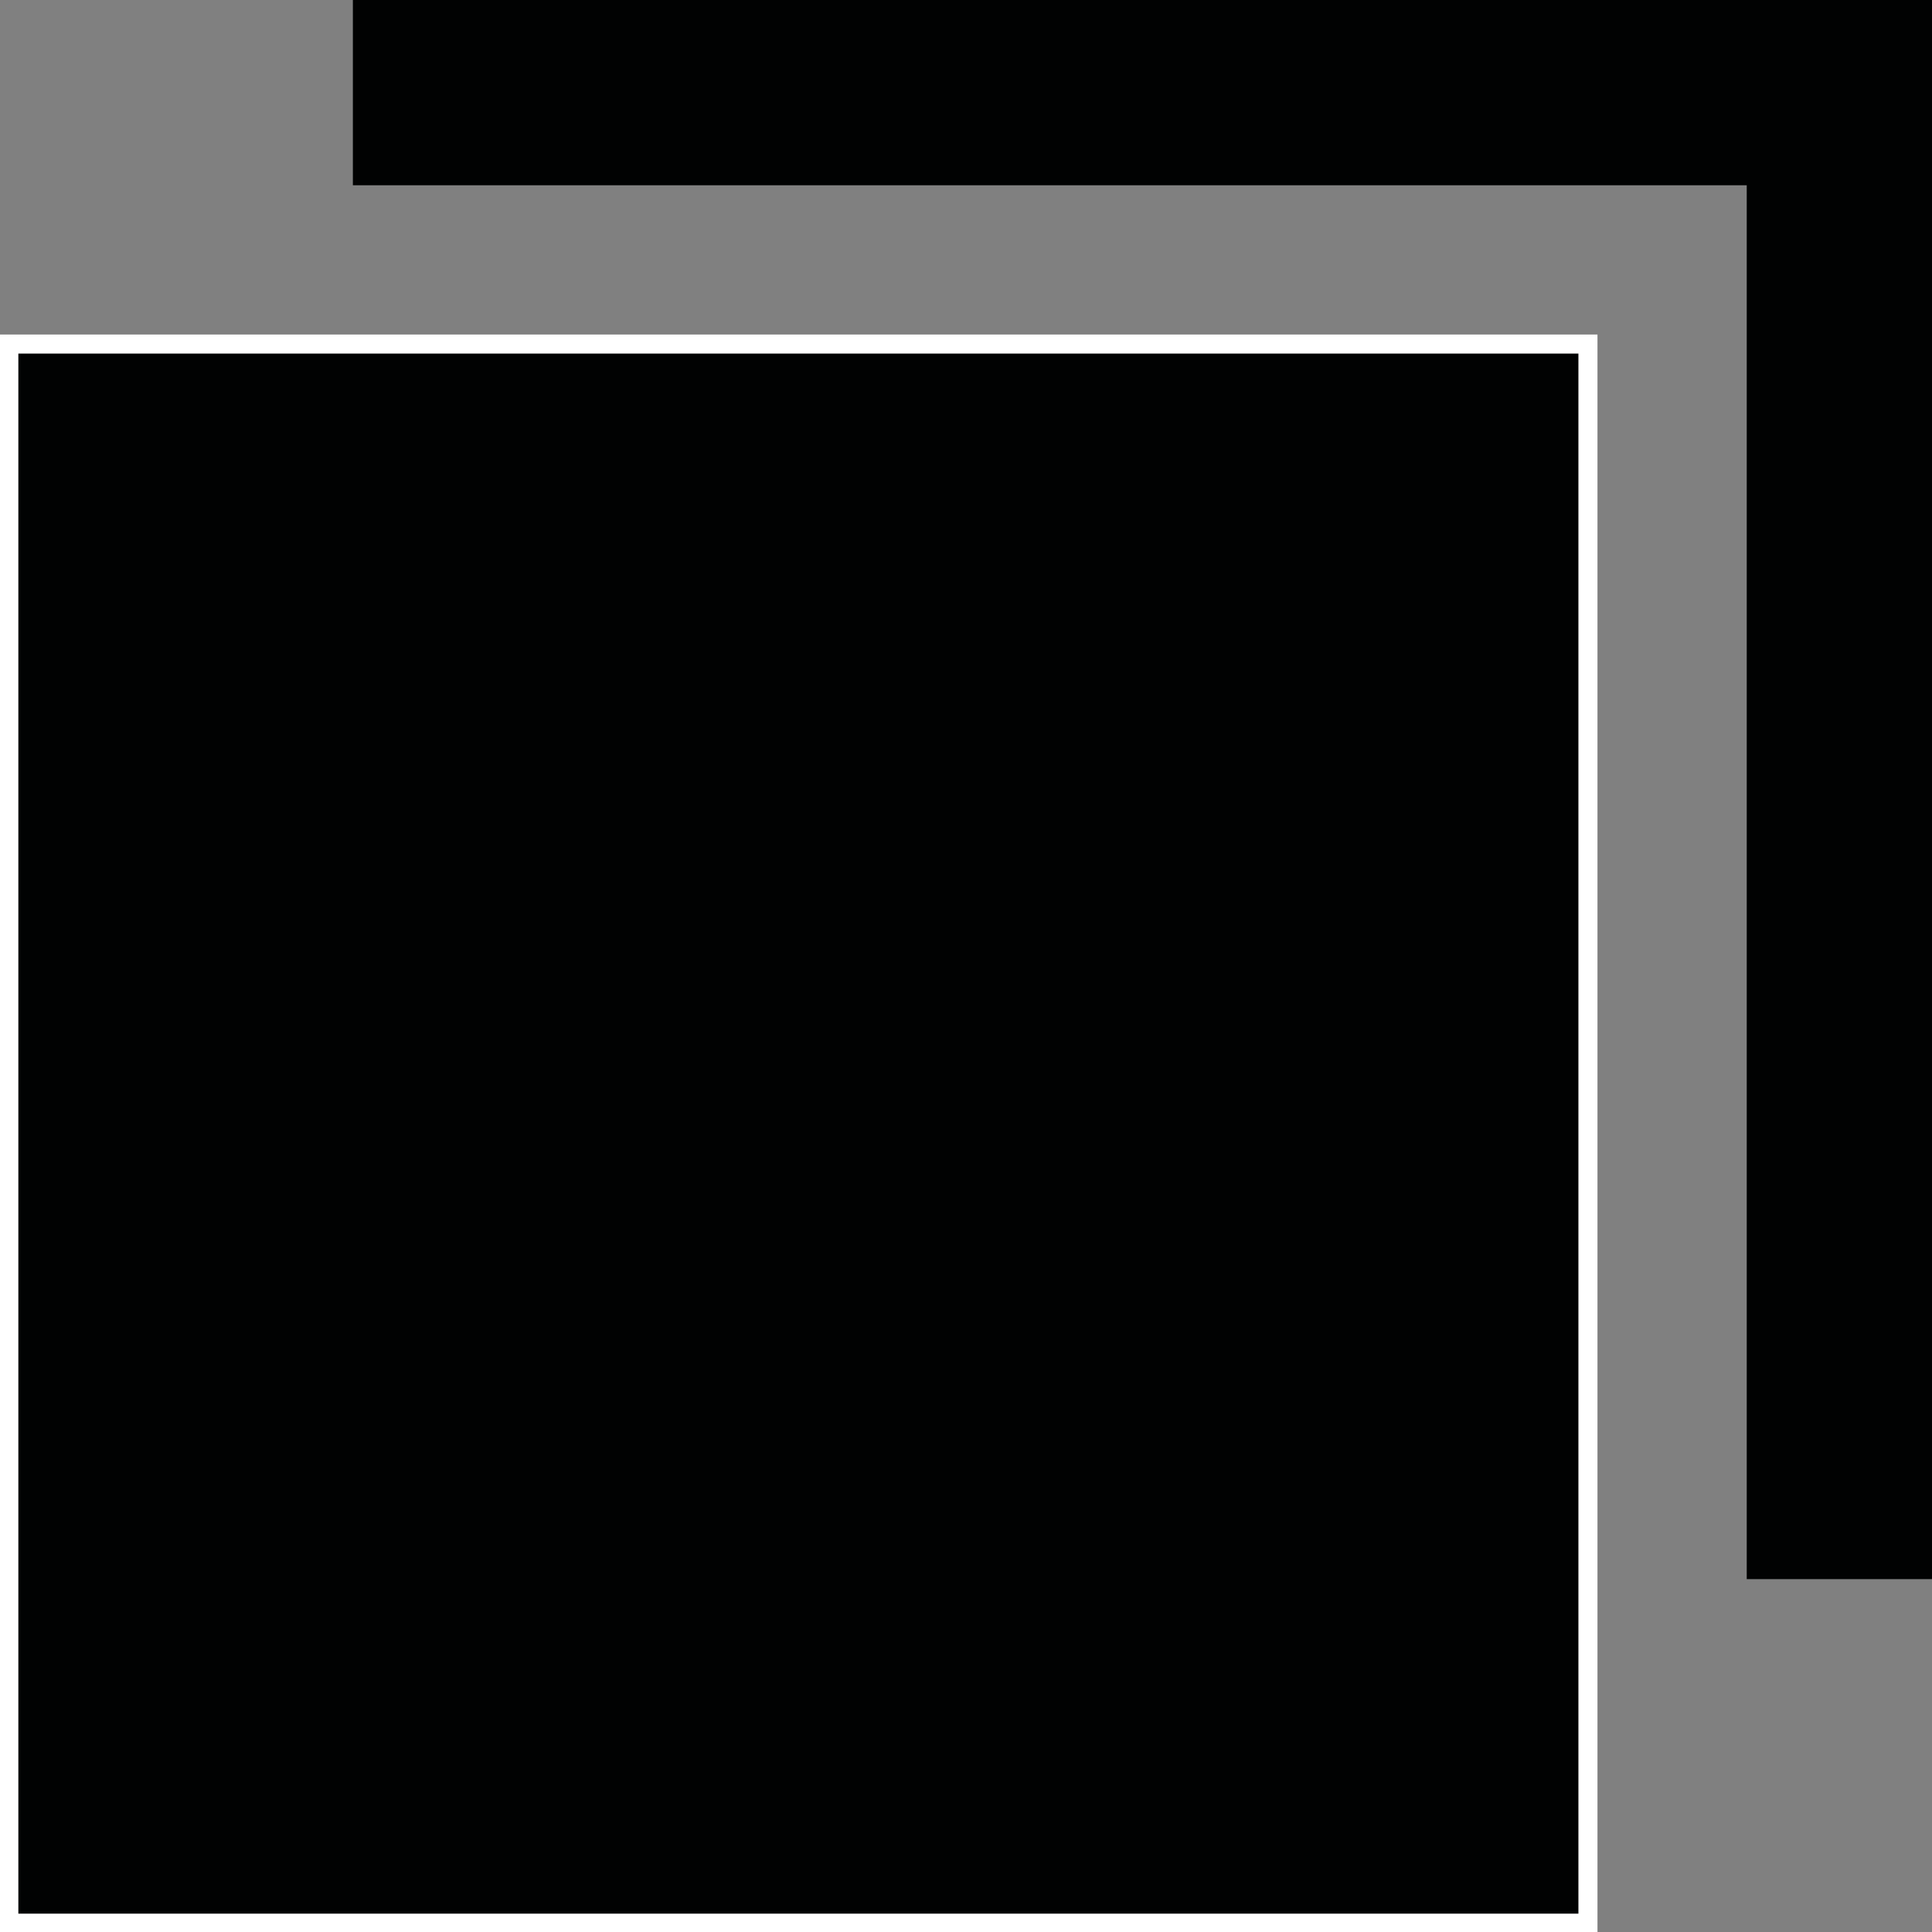 <?xml version="1.0" encoding="utf-8"?>
<svg version="1.1" id="Warstwa_1" xmlns="http://www.w3.org/2000/svg" xmlns:xlink="http://www.w3.org/1999/xlink" x="0px" y="0px"
	 viewBox="0 0 21.9 21.9" style="enable-background:new 0 0 21.9 21.9;" xml:space="preserve">
<rect x="0" y="0" width="21.9" height="21.9" fill="#808080" stroke="none"/>
<style type="text/css">
	.st0{fill-rule:evenodd;clip-rule:evenodd;fill:#010202;}
	.st1{fill-rule:evenodd;clip-rule:evenodd;fill:#010202;stroke:#FFFFFF;stroke-width:0.216;stroke-miterlimit:22.926;}
</style>
<g>
	<polygon class="st0" points="4,0 21.9,0 21.9,17.9 19.8,17.9 19.8,2.1 4,2.1"/>
	<rect x="0.1" y="3.9" class="st1" width="17.9" height="17.9"/>
</g>
</svg>

